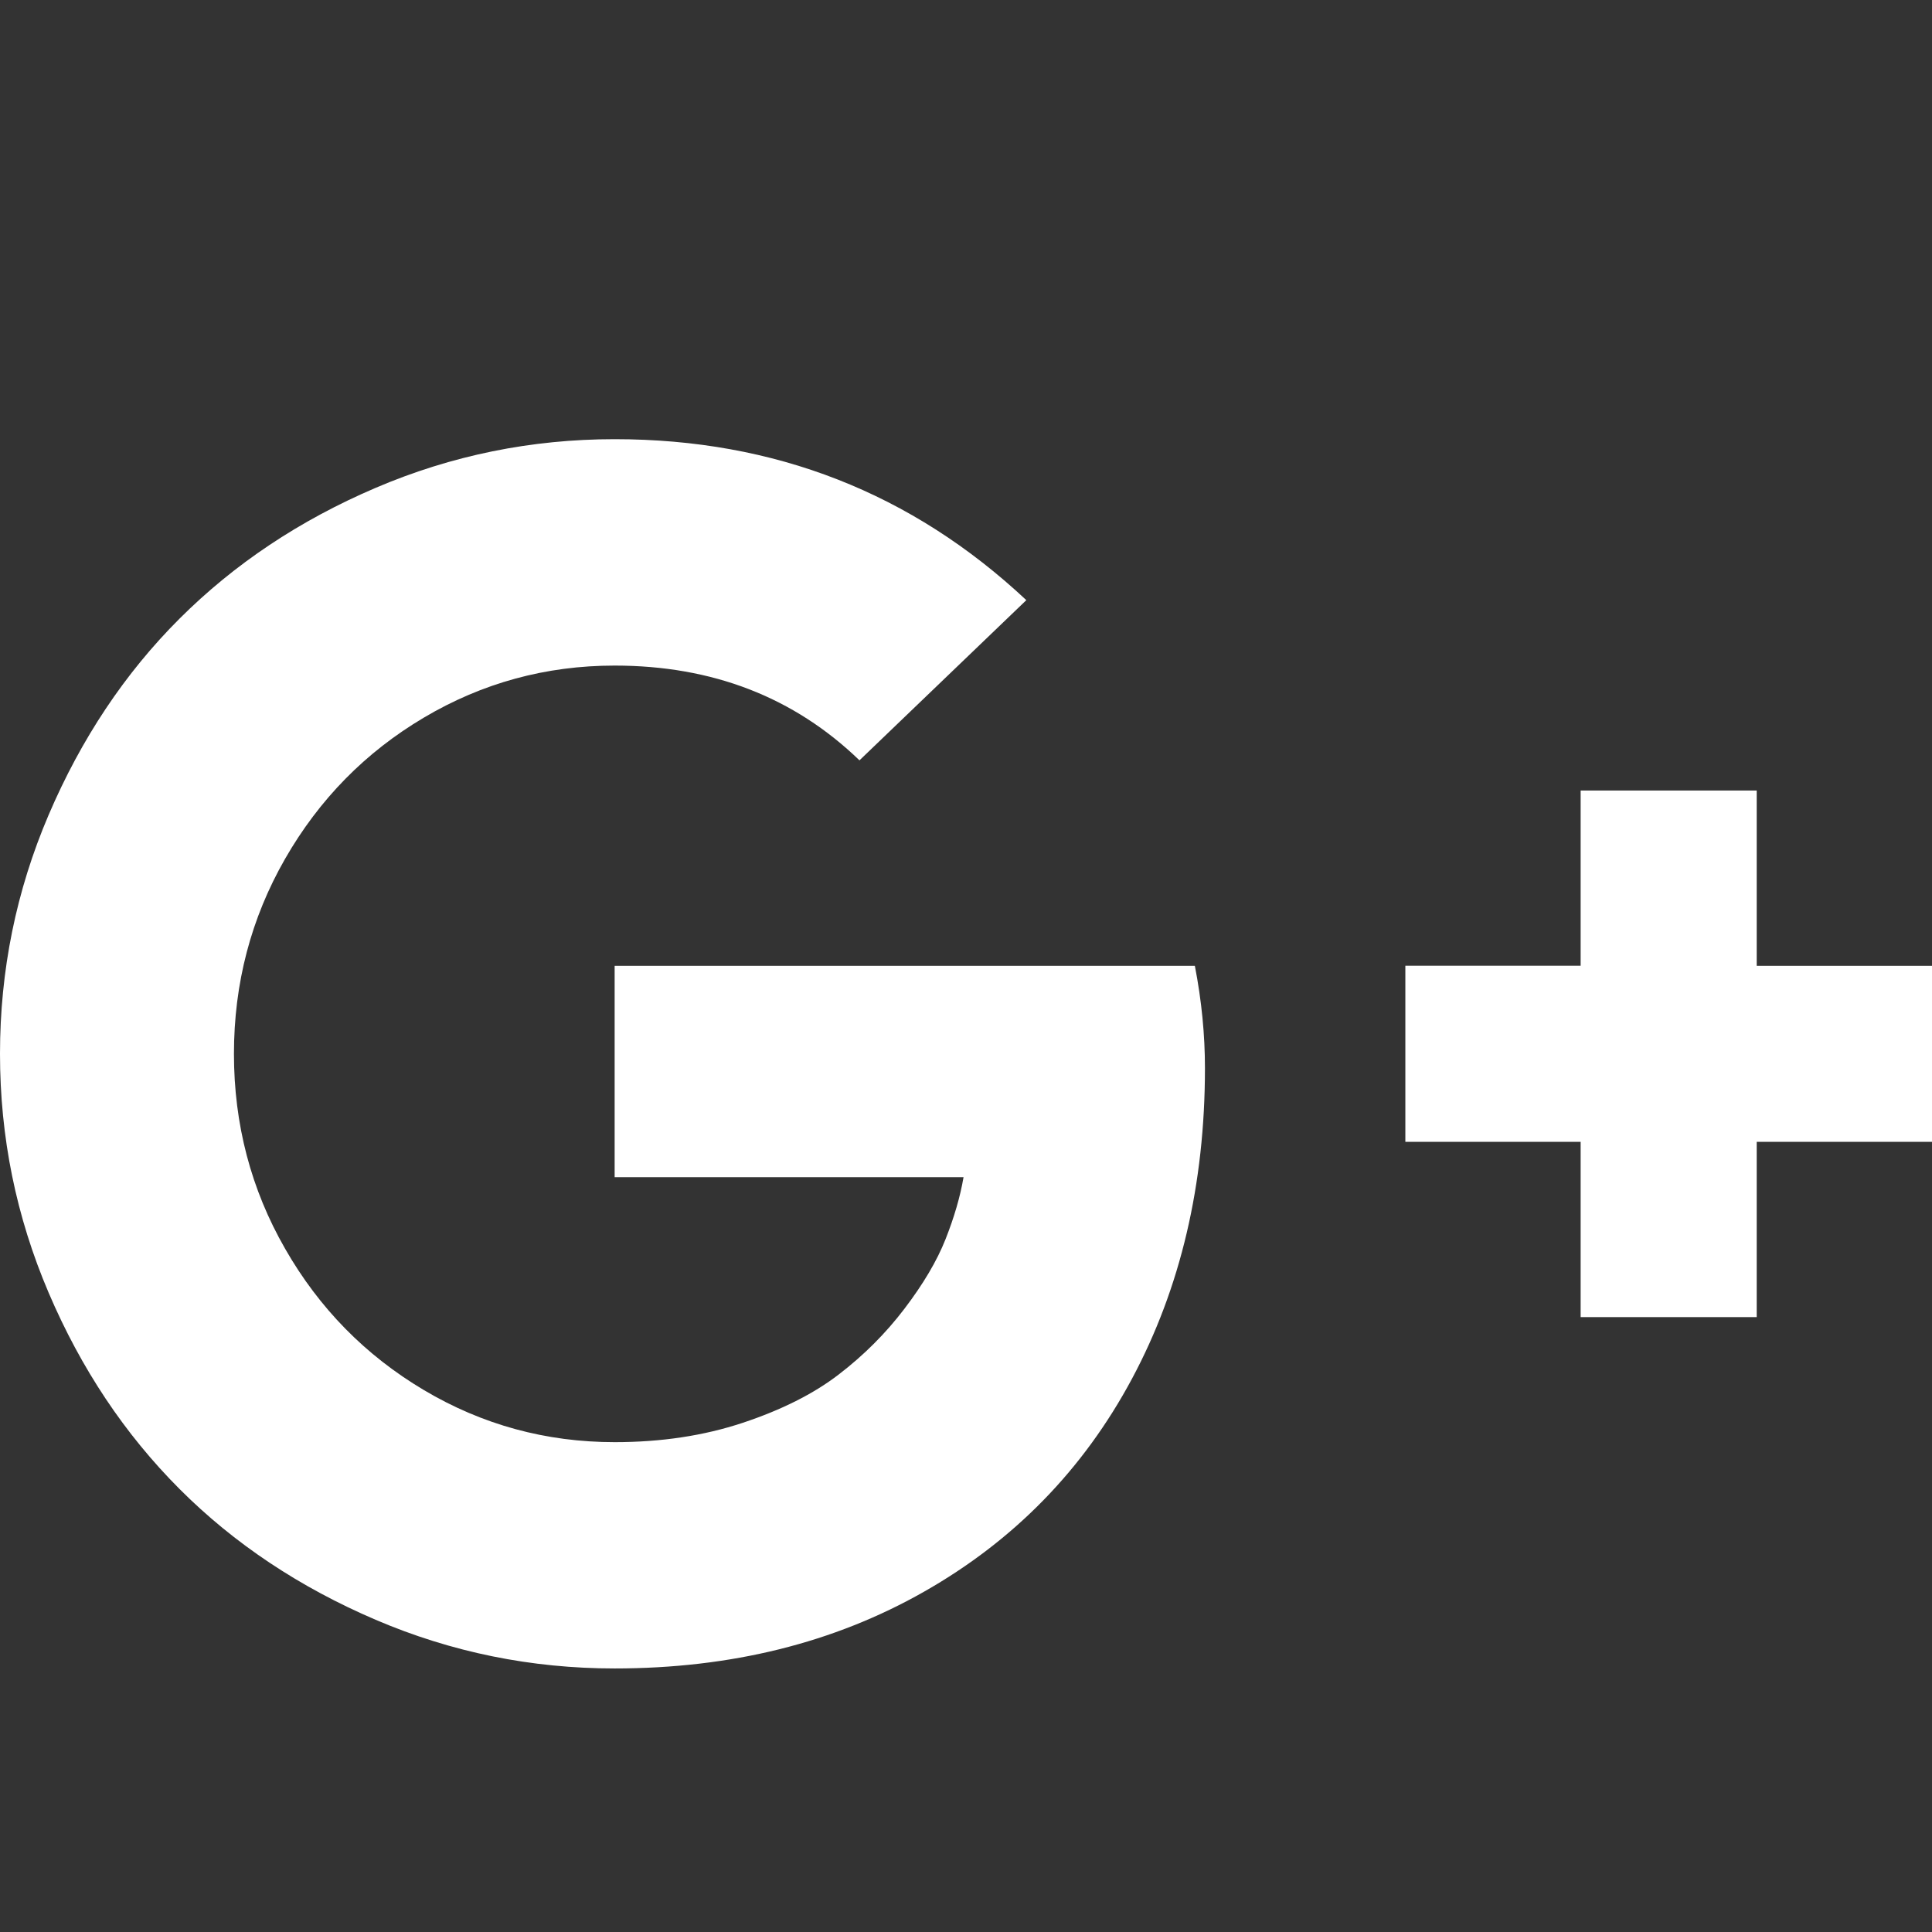 <?xml version="1.0" encoding="iso-8859-1"?>
<!-- Generator: Adobe Illustrator 19.1.0, SVG Export Plug-In . SVG Version: 6.00 Build 0)  -->
<svg version="1.1" id="Livello_1" xmlns="http://www.w3.org/2000/svg" xmlns:xlink="http://www.w3.org/1999/xlink" x="0px" y="0px"
	 viewBox="1 -1 22 22" style="enable-background:new 1 -1 22 22;" xml:space="preserve">
<rect x="1" y="-1" width="22" height="22" fill="#333333" stroke="none"/>
<path style="fill:#FFFFFF;" d="M14.721,11.162c0,1.324-0.277,2.504-0.831,3.538s-1.343,1.843-2.368,2.425
	c-1.025,0.583-2.199,0.874-3.523,0.874c-0.949,0-1.856-0.184-2.721-0.554c-0.865-0.37-1.611-0.866-2.234-1.49
	s-1.12-1.368-1.49-2.234S1,11.949,1,11s0.184-1.856,0.554-2.721s0.866-1.611,1.49-2.234s1.368-1.12,2.234-1.49
	s1.773-0.554,2.721-0.554c1.821,0,3.383,0.611,4.688,1.833l-1.9,1.824c-0.745-0.719-1.674-1.079-2.788-1.079
	c-0.783,0-1.507,0.198-2.173,0.593C5.161,7.566,4.635,8.102,4.246,8.78C3.858,9.457,3.664,10.198,3.664,11s0.194,1.543,0.583,2.22
	c0.388,0.678,0.915,1.214,1.58,1.609s1.389,0.593,2.173,0.593c0.529,0,1.014-0.073,1.457-0.22c0.442-0.147,0.807-0.33,1.093-0.55
	c0.287-0.22,0.536-0.469,0.749-0.749c0.213-0.28,0.37-0.544,0.468-0.792c0.098-0.248,0.167-0.483,0.205-0.706H7.999V9.998h6.607
	C14.684,10.399,14.721,10.787,14.721,11.162z M23,9.997v2.005h-1.996v1.996h-2.005v-1.996h-1.996V9.997h1.996V8.002h2.005v1.996H23
	V9.997z"/>
</svg>
